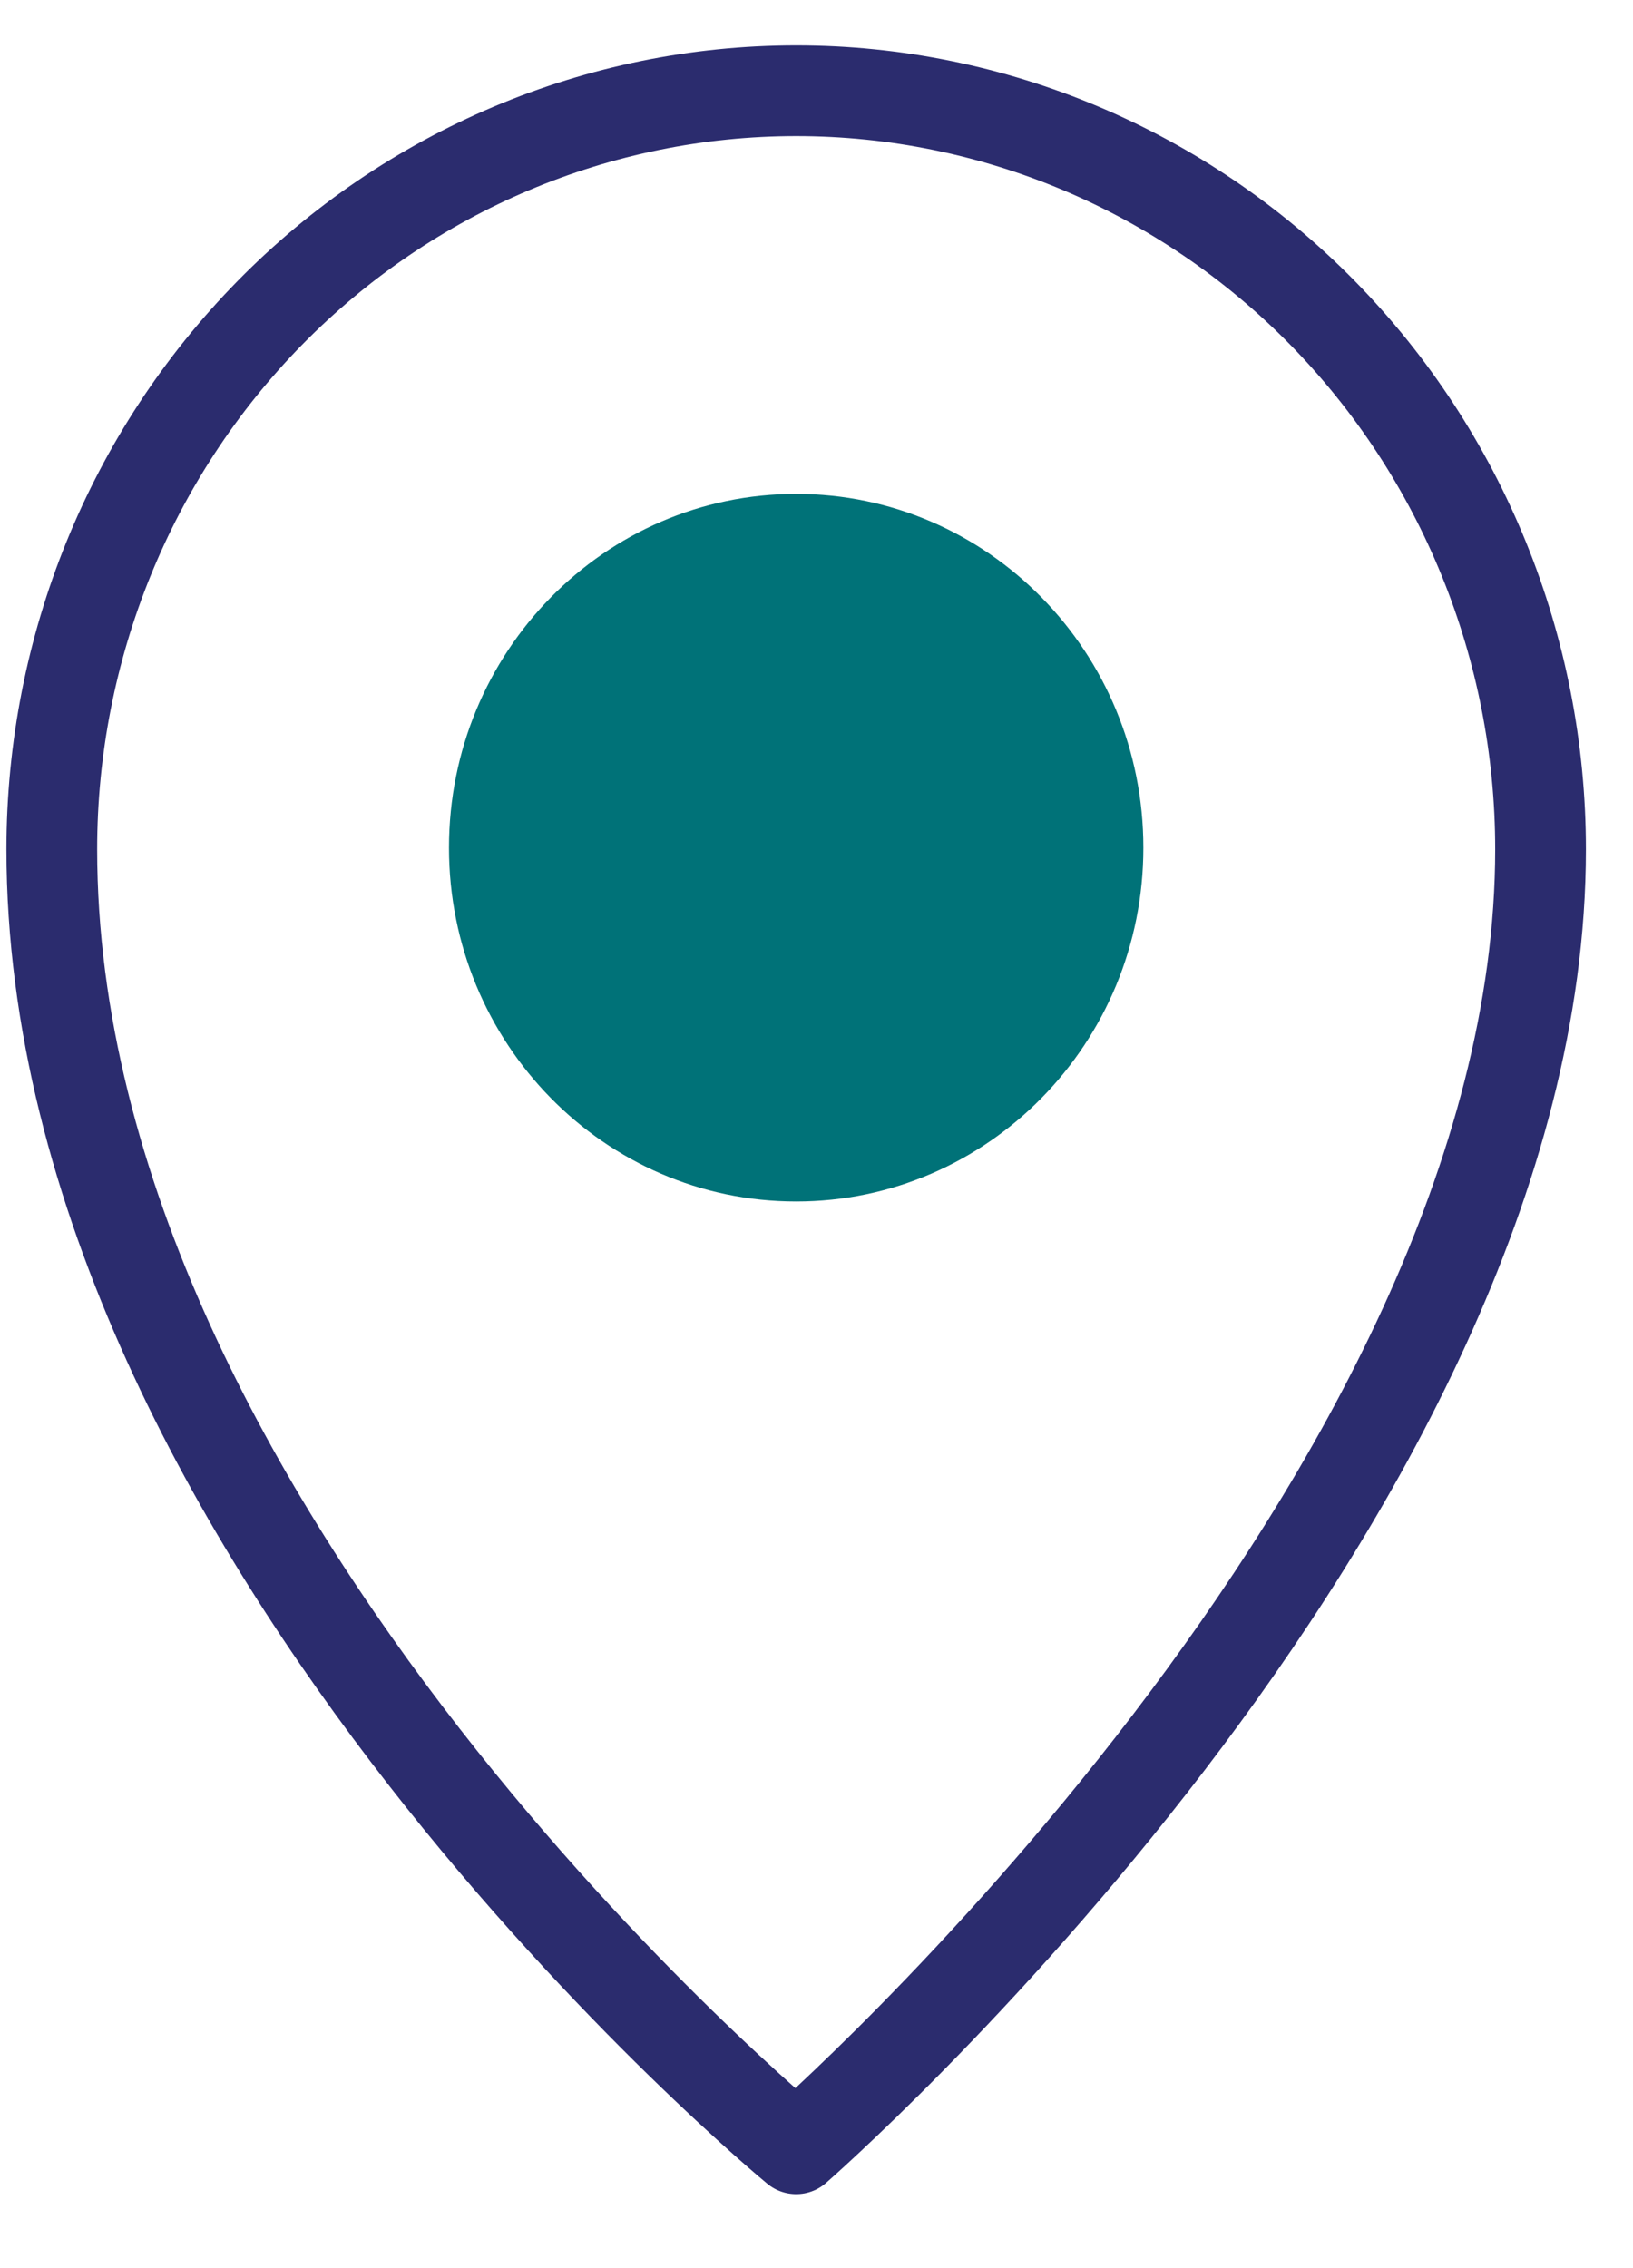 <svg width="18" height="25" viewBox="0 0 18 25" fill="none" xmlns="http://www.w3.org/2000/svg">
<path d="M8.776 13.243C10.889 13.243 12.603 11.498 12.603 9.344C12.603 7.19 10.889 5.444 8.776 5.444C6.662 5.444 4.949 7.19 4.949 9.344C4.949 11.498 6.662 13.243 8.776 13.243Z" fill="#007278"/>
<path d="M16.981 9.361C16.981 16.531 8.776 23.684 8.776 23.684C8.776 23.684 0.571 16.933 0.571 9.361C0.571 7.143 1.435 5.017 2.974 3.449C4.513 1.881 6.6 1 8.776 1C10.952 1 13.039 1.881 14.578 3.449C16.116 5.017 16.981 7.143 16.981 9.361V9.361Z" stroke="#2B2C6E" stroke-linecap="round" stroke-linejoin="round"/>
</svg>
